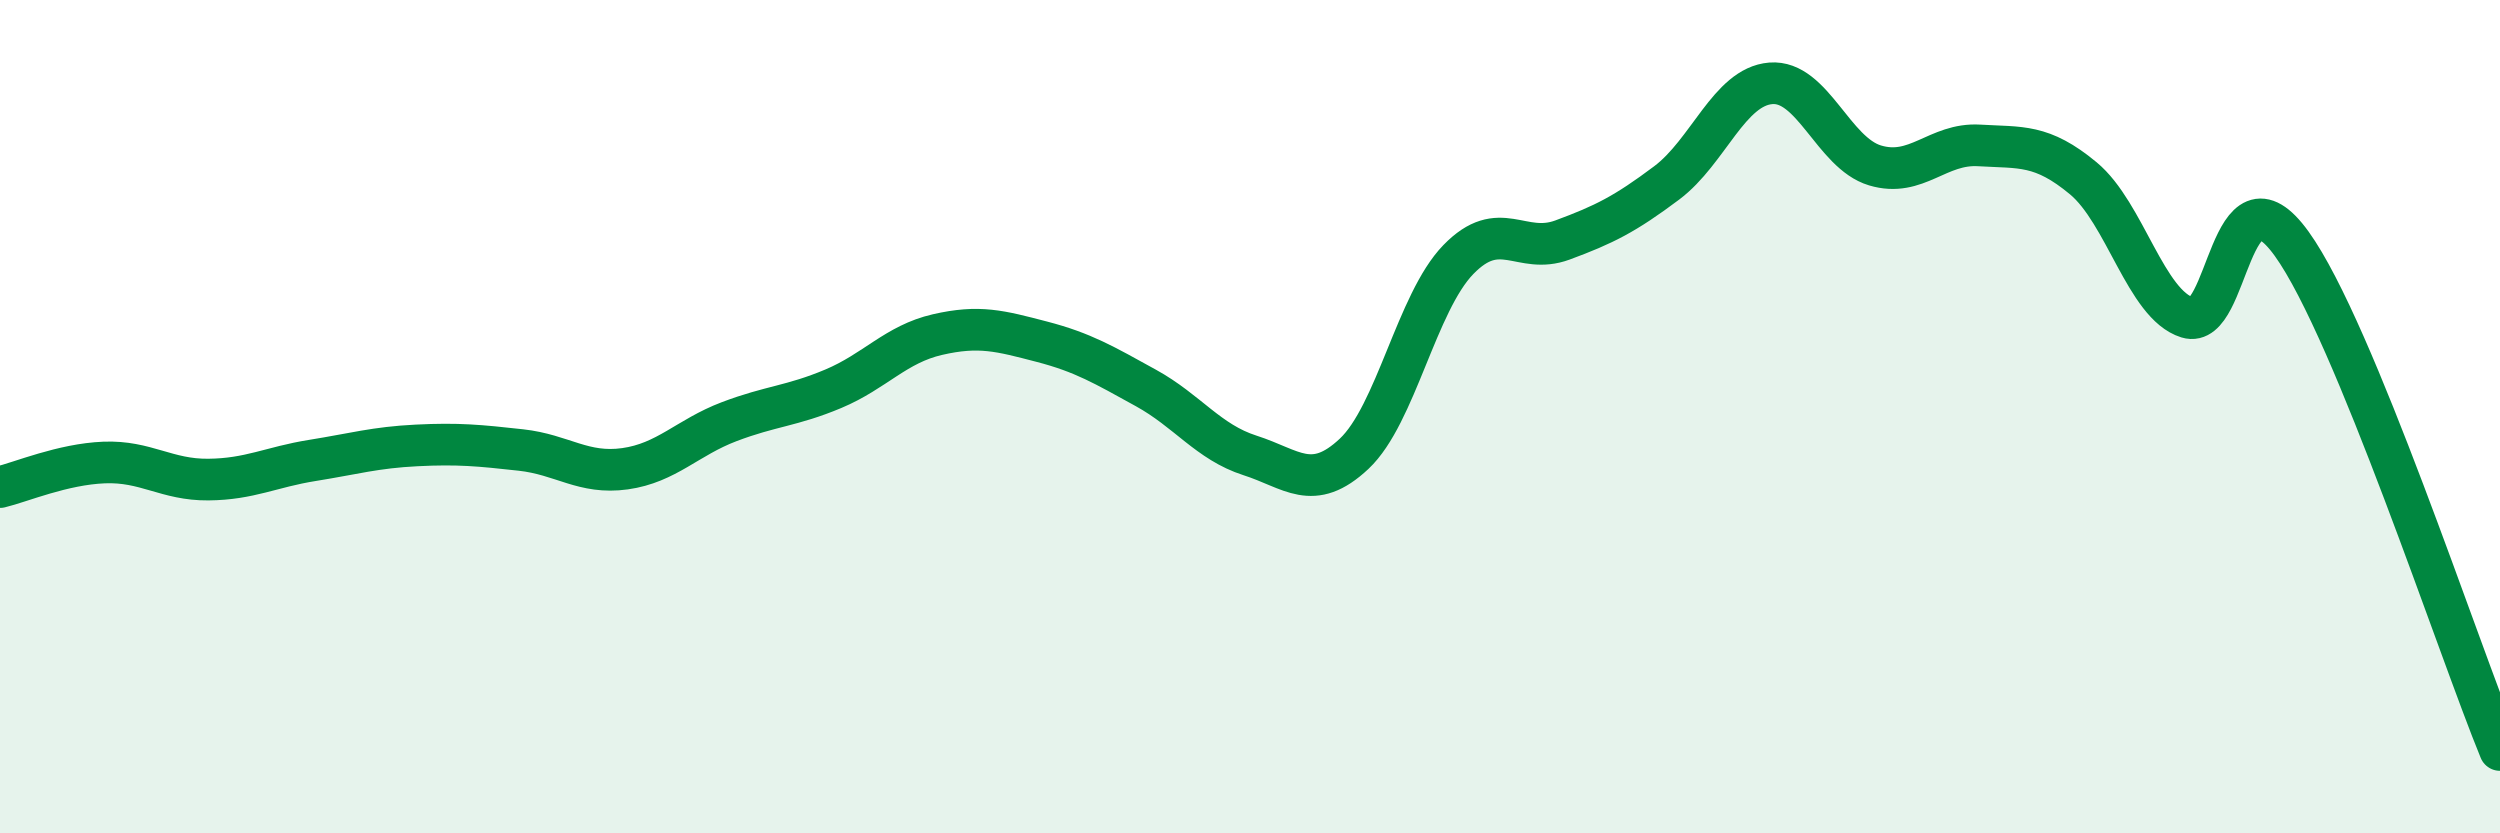 
    <svg width="60" height="20" viewBox="0 0 60 20" xmlns="http://www.w3.org/2000/svg">
      <path
        d="M 0,11.69 C 0.5,11.57 1.5,11.14 2.5,11.1 C 3.5,11.06 4,11.52 5,11.51 C 6,11.5 6.5,11.21 7.5,11.05 C 8.5,10.89 9,10.74 10,10.69 C 11,10.64 11.5,10.69 12.5,10.8 C 13.5,10.91 14,11.39 15,11.25 C 16,11.11 16.5,10.5 17.5,10.12 C 18.5,9.74 19,9.75 20,9.33 C 21,8.91 21.5,8.26 22.5,8.03 C 23.5,7.8 24,7.94 25,8.2 C 26,8.46 26.5,8.76 27.5,9.31 C 28.5,9.86 29,10.61 30,10.93 C 31,11.25 31.5,11.83 32.5,10.89 C 33.5,9.95 34,7.26 35,6.23 C 36,5.2 36.5,6.13 37.5,5.76 C 38.5,5.39 39,5.14 40,4.39 C 41,3.64 41.5,2.08 42.5,2 C 43.5,1.92 44,3.67 45,3.97 C 46,4.27 46.5,3.43 47.5,3.49 C 48.5,3.55 49,3.45 50,4.28 C 51,5.11 51.5,7.31 52.5,7.62 C 53.5,7.93 53.5,3.77 55,5.85 C 56.5,7.93 59,15.57 60,18L60 20L0 20Z"
        fill="#008740"
        opacity="0.1"
        stroke-linecap="round"
        stroke-linejoin="round"
      />
      <path
        d="M 0,11.69 C 0.5,11.57 1.5,11.14 2.5,11.1 C 3.5,11.06 4,11.52 5,11.51 C 6,11.5 6.5,11.21 7.5,11.05 C 8.5,10.89 9,10.74 10,10.69 C 11,10.64 11.5,10.69 12.5,10.8 C 13.5,10.91 14,11.39 15,11.25 C 16,11.11 16.5,10.5 17.5,10.12 C 18.5,9.74 19,9.75 20,9.33 C 21,8.91 21.5,8.26 22.5,8.03 C 23.5,7.8 24,7.94 25,8.2 C 26,8.46 26.5,8.76 27.5,9.31 C 28.5,9.86 29,10.61 30,10.93 C 31,11.25 31.5,11.83 32.5,10.89 C 33.5,9.95 34,7.26 35,6.23 C 36,5.2 36.5,6.13 37.5,5.76 C 38.5,5.39 39,5.14 40,4.39 C 41,3.64 41.5,2.08 42.5,2 C 43.5,1.92 44,3.67 45,3.97 C 46,4.27 46.5,3.43 47.5,3.49 C 48.5,3.55 49,3.45 50,4.28 C 51,5.11 51.5,7.31 52.5,7.62 C 53.5,7.93 53.5,3.77 55,5.85 C 56.5,7.93 59,15.57 60,18"
        stroke="#008740"
        stroke-width="1"
        fill="none"
        stroke-linecap="round"
        stroke-linejoin="round"
      />
    </svg>
  